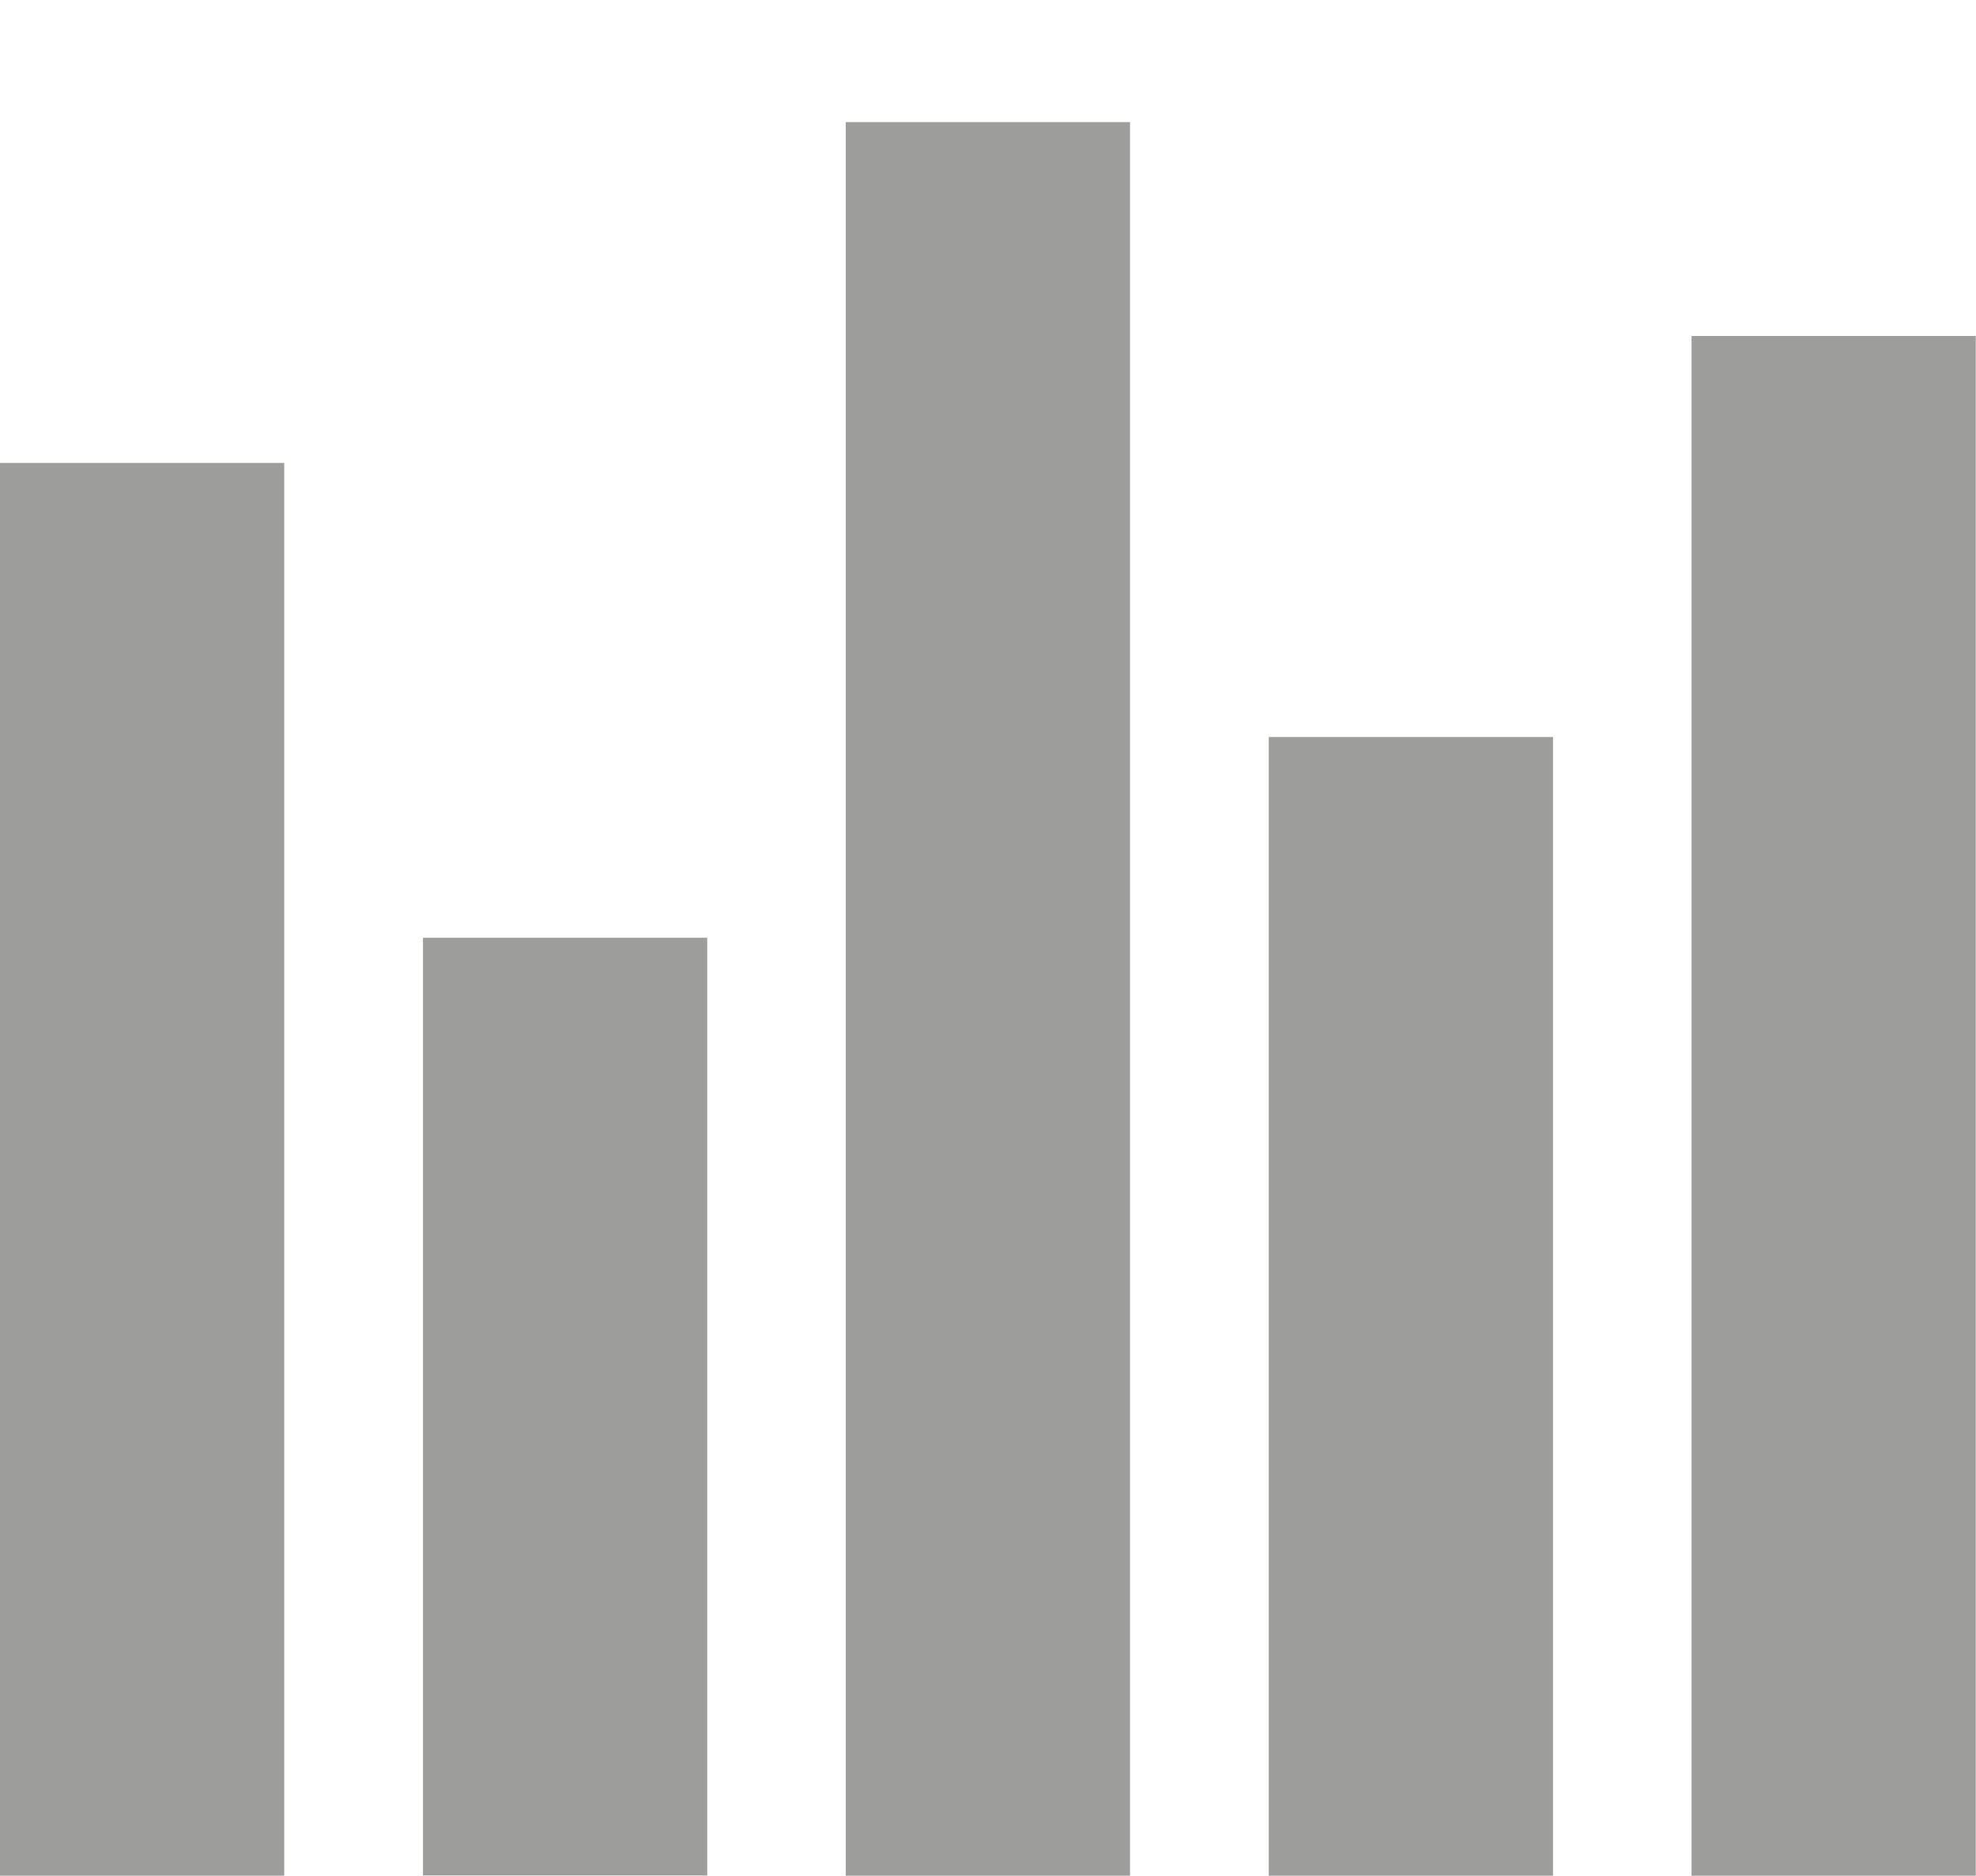 <?xml version="1.0" encoding="utf-8"?>
<!-- Generator: Adobe Illustrator 21.0.0, SVG Export Plug-In . SVG Version: 6.00 Build 0)  -->
<svg version="1.1" id="Capa_1" xmlns="http://www.w3.org/2000/svg" xmlns:xlink="http://www.w3.org/1999/xlink" x="0px" y="0px"
	 viewBox="0 0 887.1 841.9" style="enable-background:new 0 0 887.1 841.9;" xml:space="preserve">
<style type="text/css">
	.st0{fill:#9D9D9C;}
</style>
<rect y="207.8" class="st0" width="127.6" height="634.1"/>
<rect x="189.9" y="420.9" class="st0" width="127.6" height="420.9"/>
<rect x="379.7" y="54.8" class="st0" width="127.6" height="787.1"/>
<rect x="569.6" y="330.8" class="st0" width="127.6" height="511.1"/>
<rect x="759.4" y="150.8" class="st0" width="127.6" height="691.1"/>
</svg>
